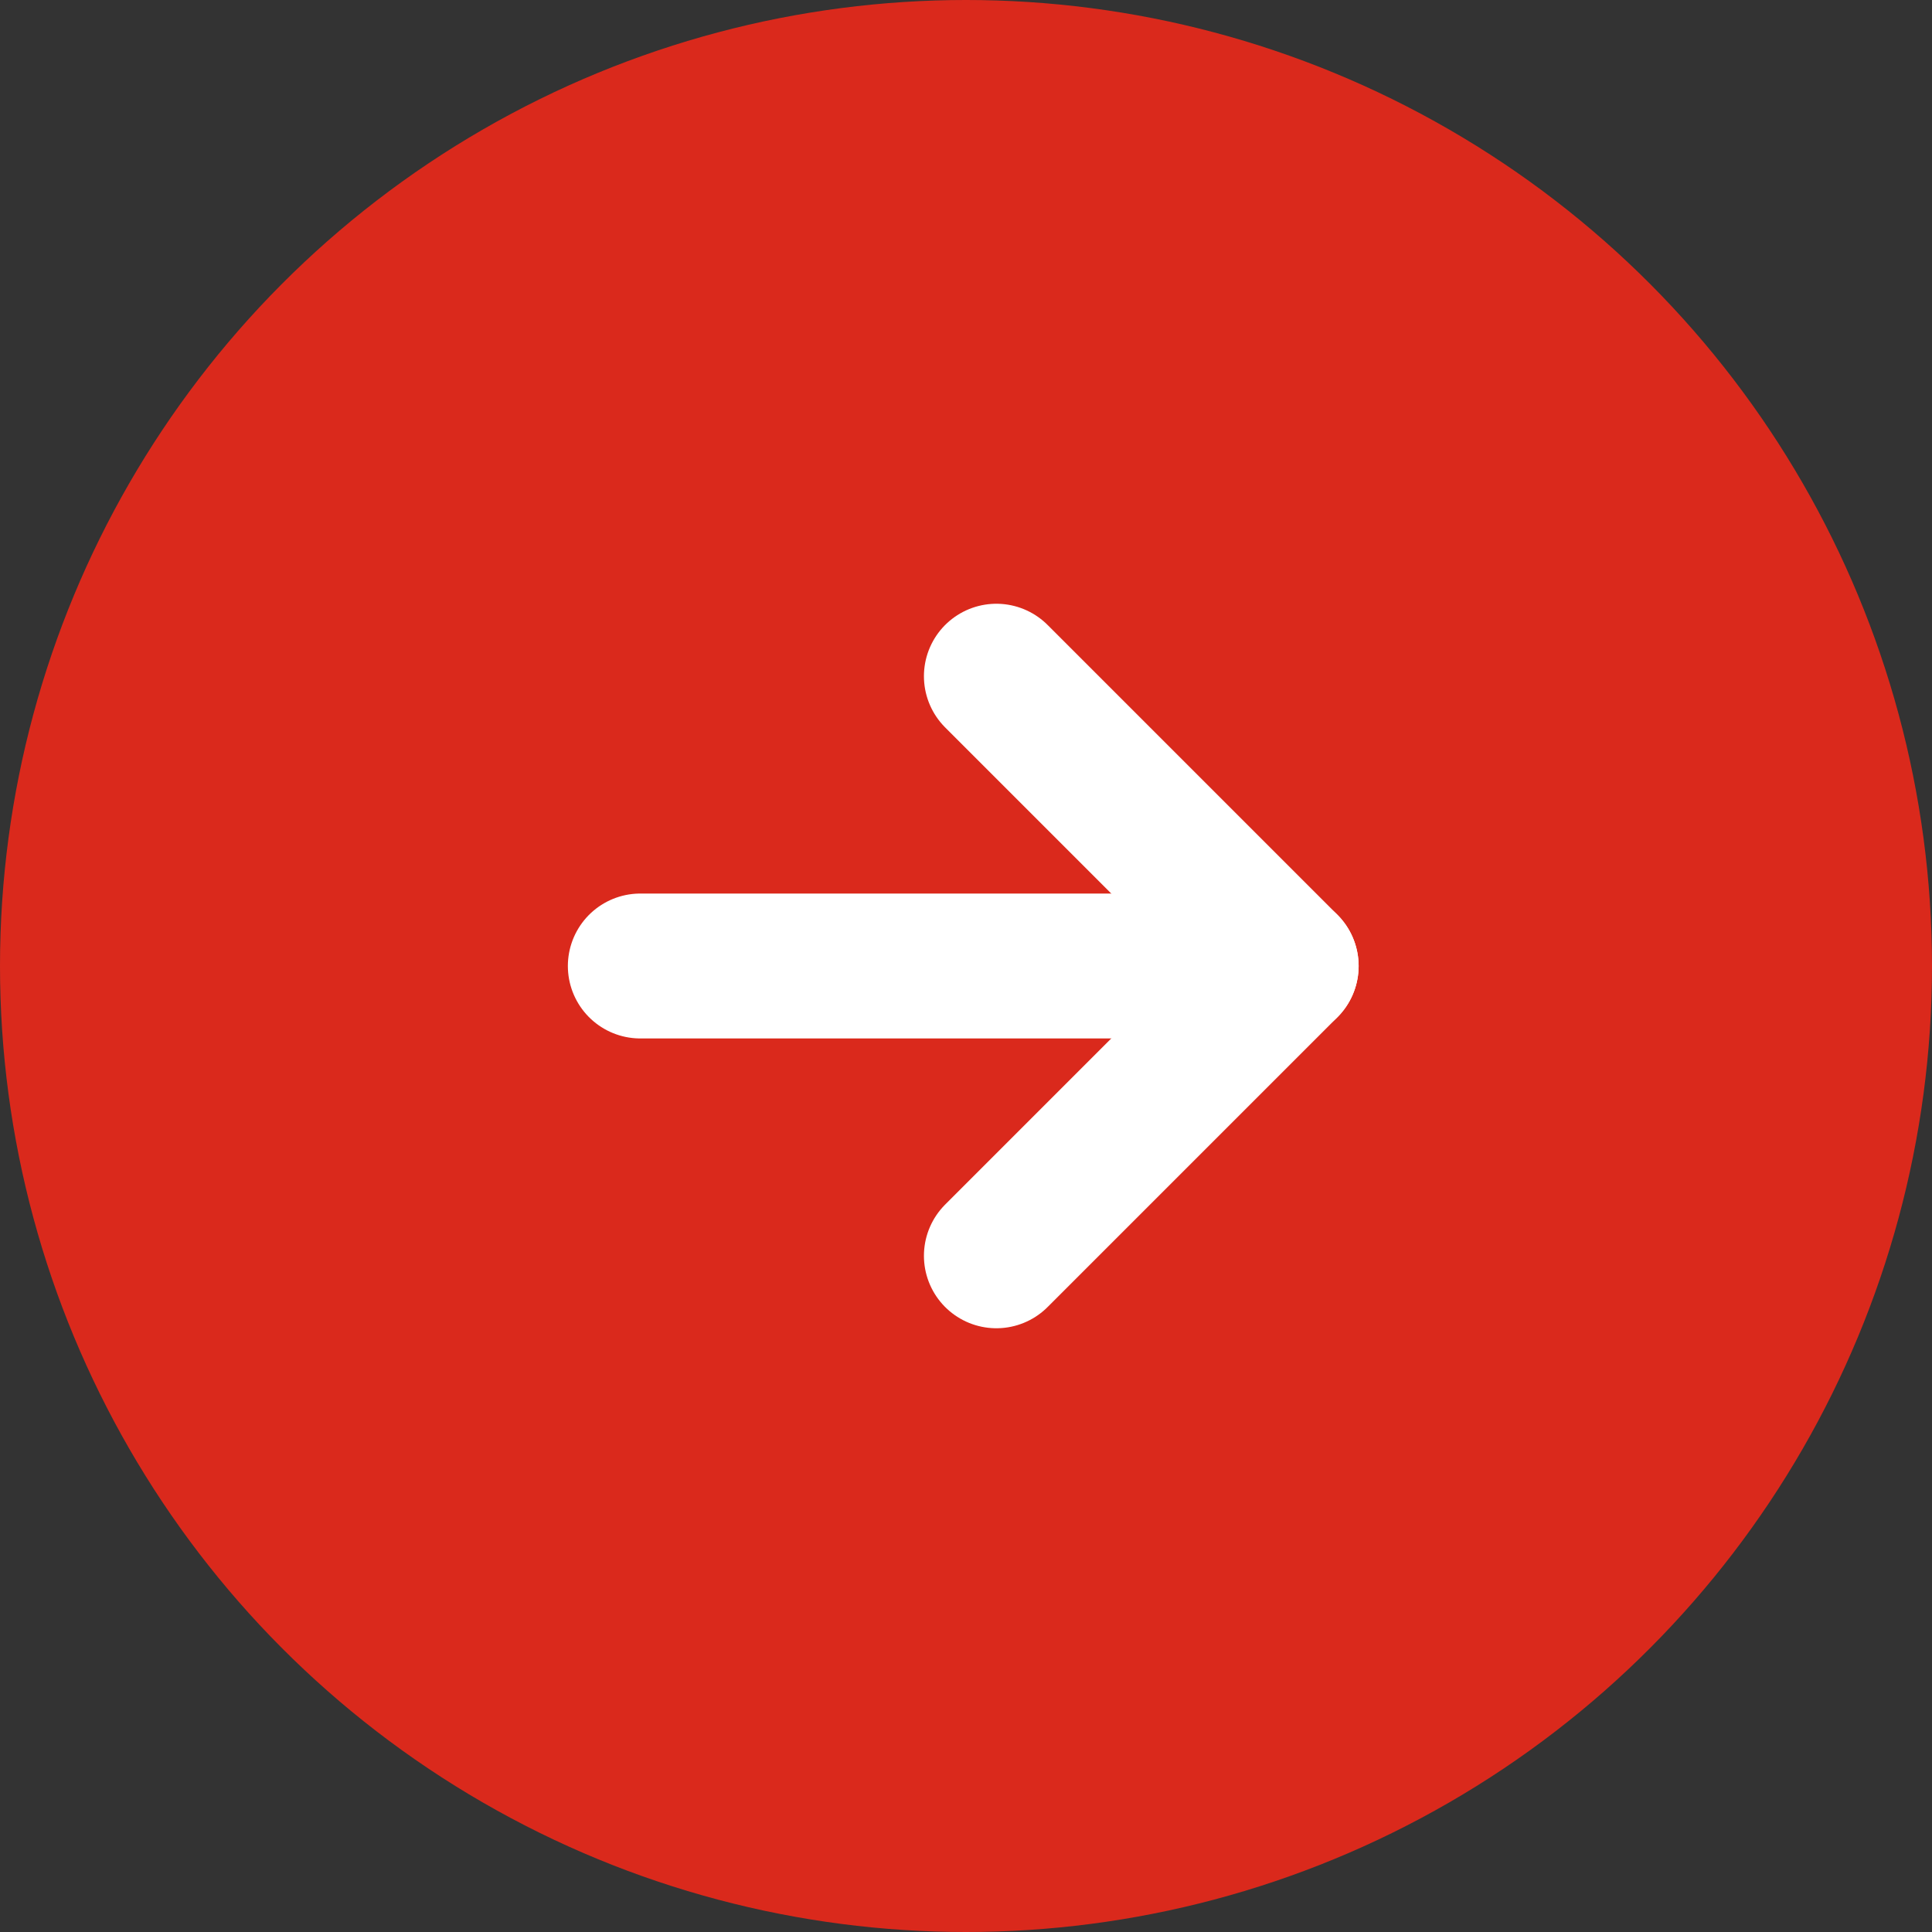 <svg id="Group_3106" data-name="Group 3106" xmlns="http://www.w3.org/2000/svg" width="40" height="40" viewBox="0 0 40 40"><rect x="0" y="0" width="40" height="40" fill="#333333" stroke="none"/><circle id="Ellipse_11" data-name="Ellipse 11" cx="20" cy="20" r="20" fill="#da291c"/><g id="Icon_feather-arrow-right" data-name="Icon feather-arrow-right" transform="translate(13.257 14)"><path id="Path_1072" data-name="Path 1072" d="M0,0H13.372" transform="translate(0 6)" fill="none" stroke="#fff" stroke-linecap="round" stroke-linejoin="round" stroke-width="3"/><path id="Path_1073" data-name="Path 1073" d="M0,12,6,6,0,0" transform="translate(7.372)" fill="none" stroke="#fff" stroke-linecap="round" stroke-linejoin="round" stroke-width="3"/></g></svg>